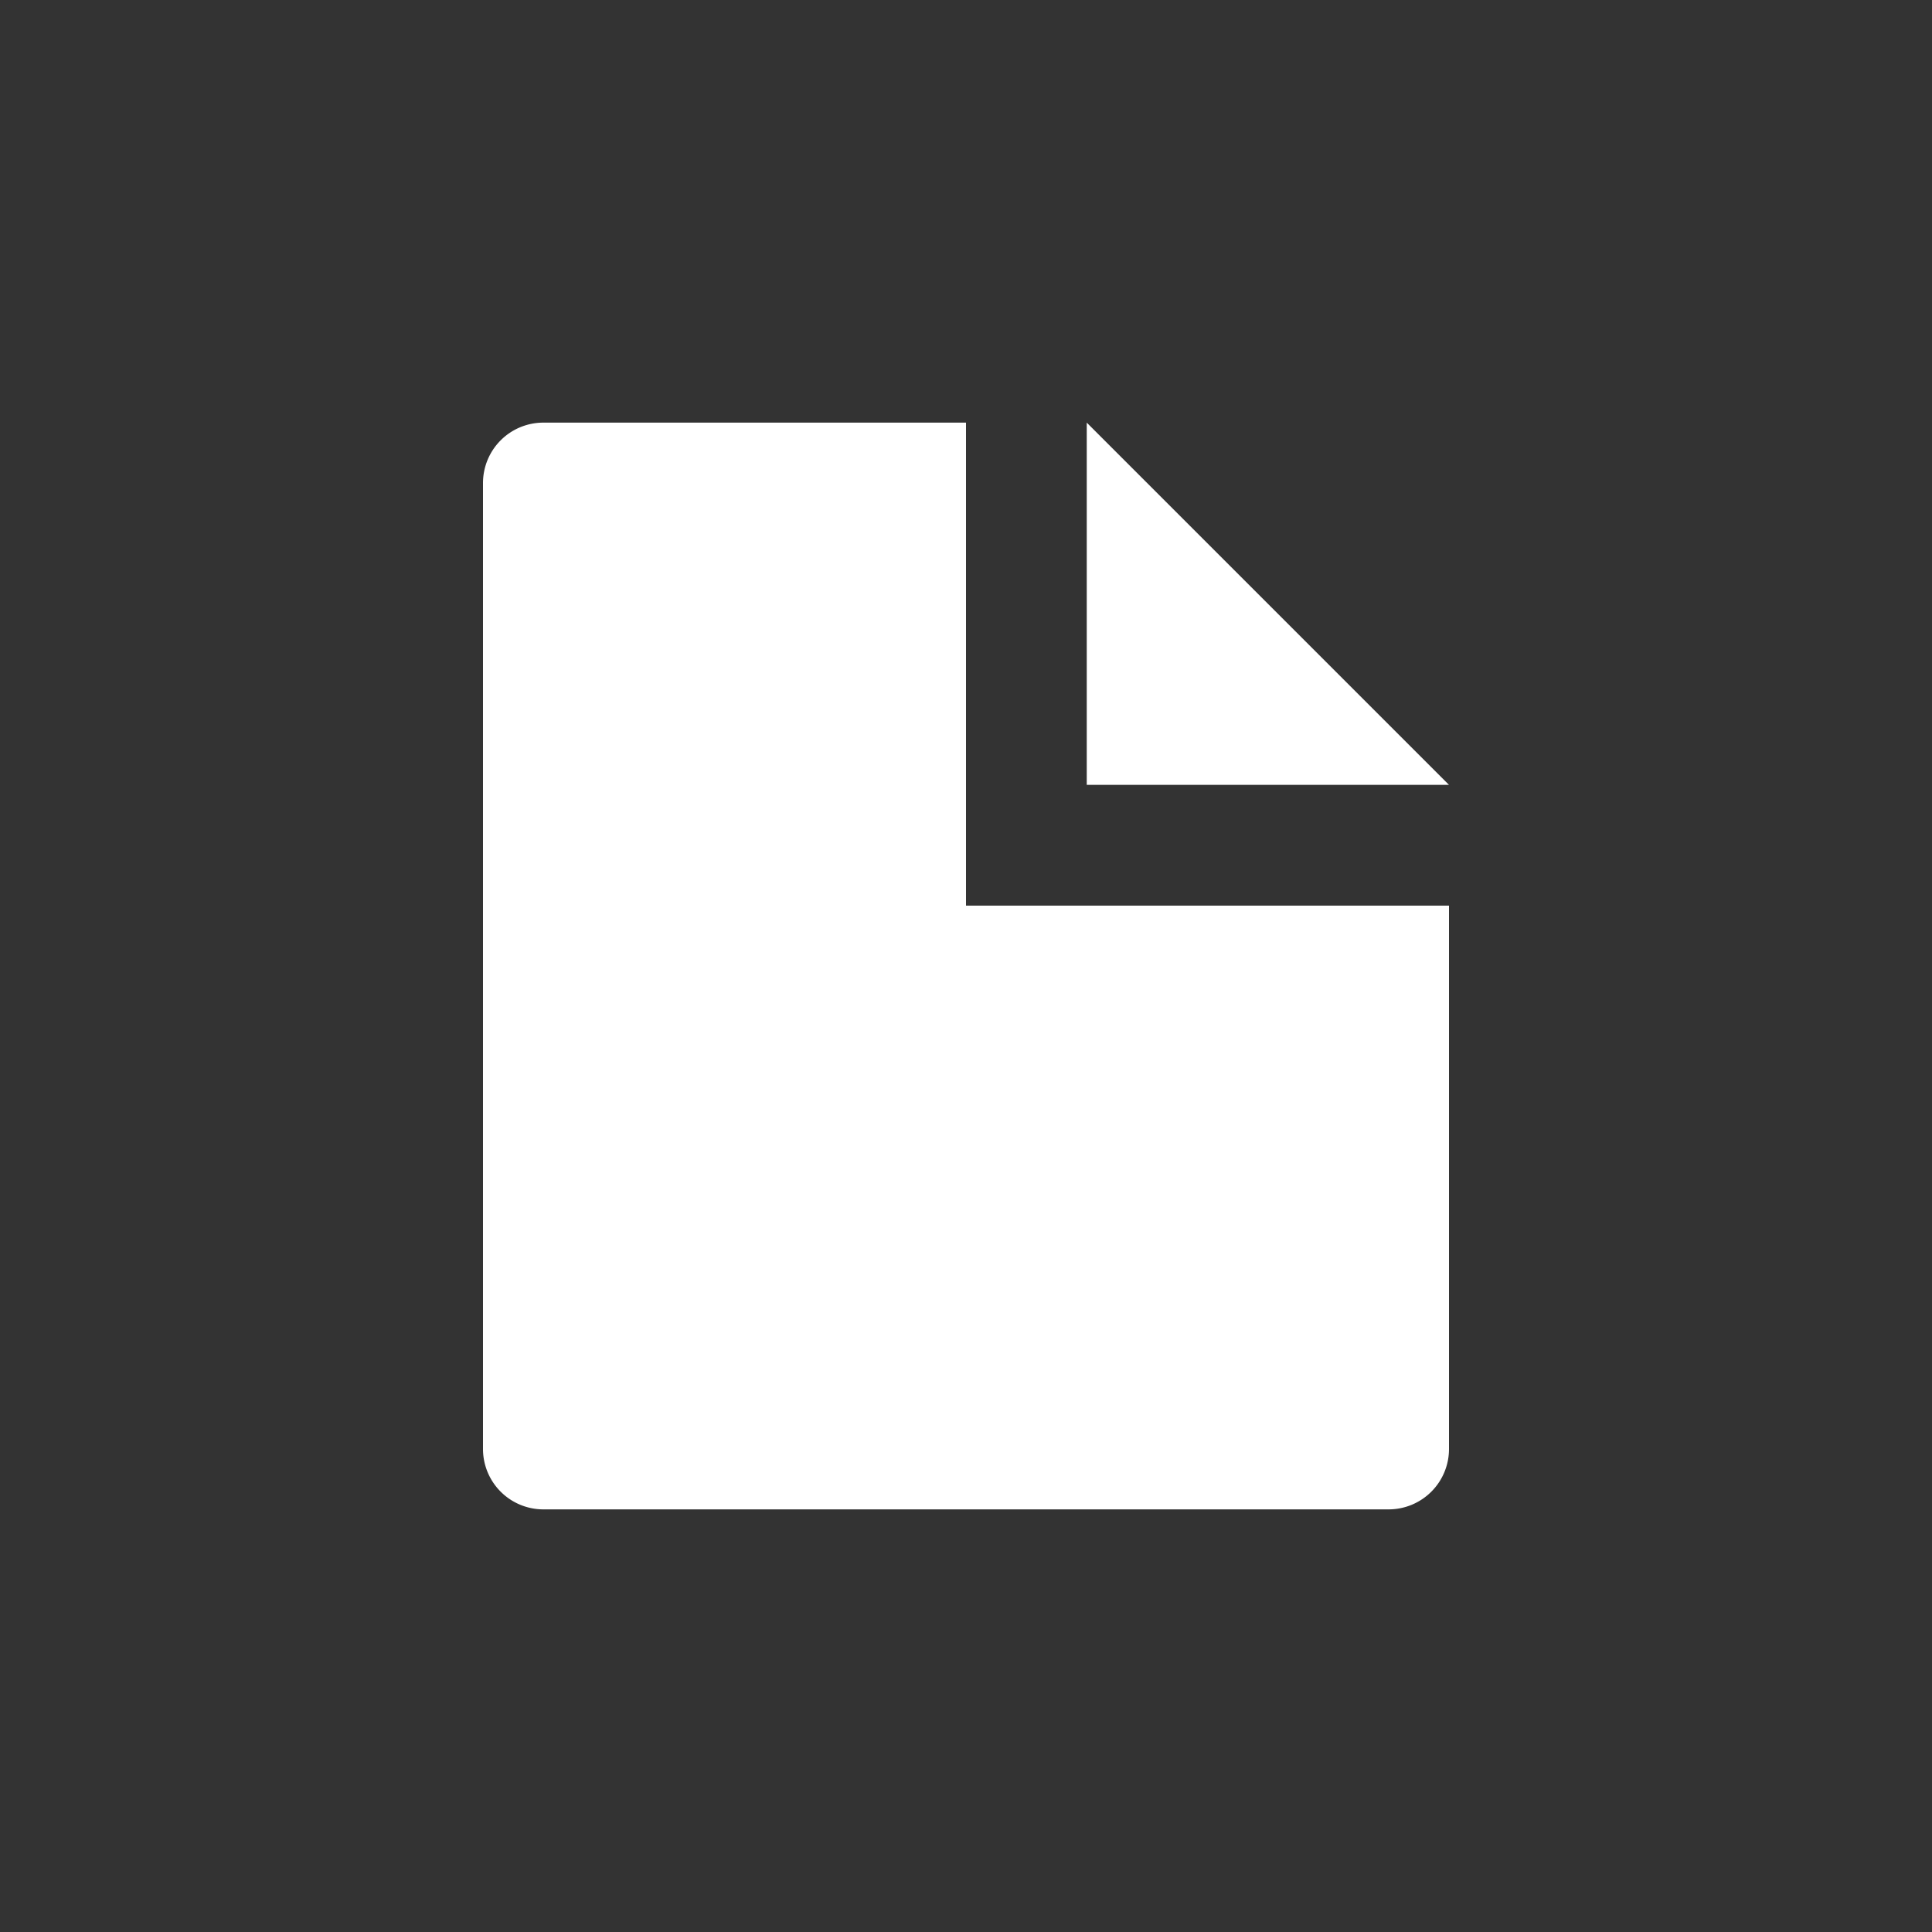 <svg width="32" height="32" viewBox="0 0 32 32" xmlns="http://www.w3.org/2000/svg">
    <rect x="0" y="0" width="32" height="32" fill="#333333" stroke="none"/>
    <g fill="none" fill-rule="evenodd">
        <path fill="none" d="M0 0h32v32H0z"/>
        <path d="M16 7v8h8v9a1 1 0 0 1-1 1H9a1 1 0 0 1-1-1V8a1 1 0 0 1 1-1h7zm8 6h-6V7l6 6z" fill="#FFF"/>
    </g>
</svg>
